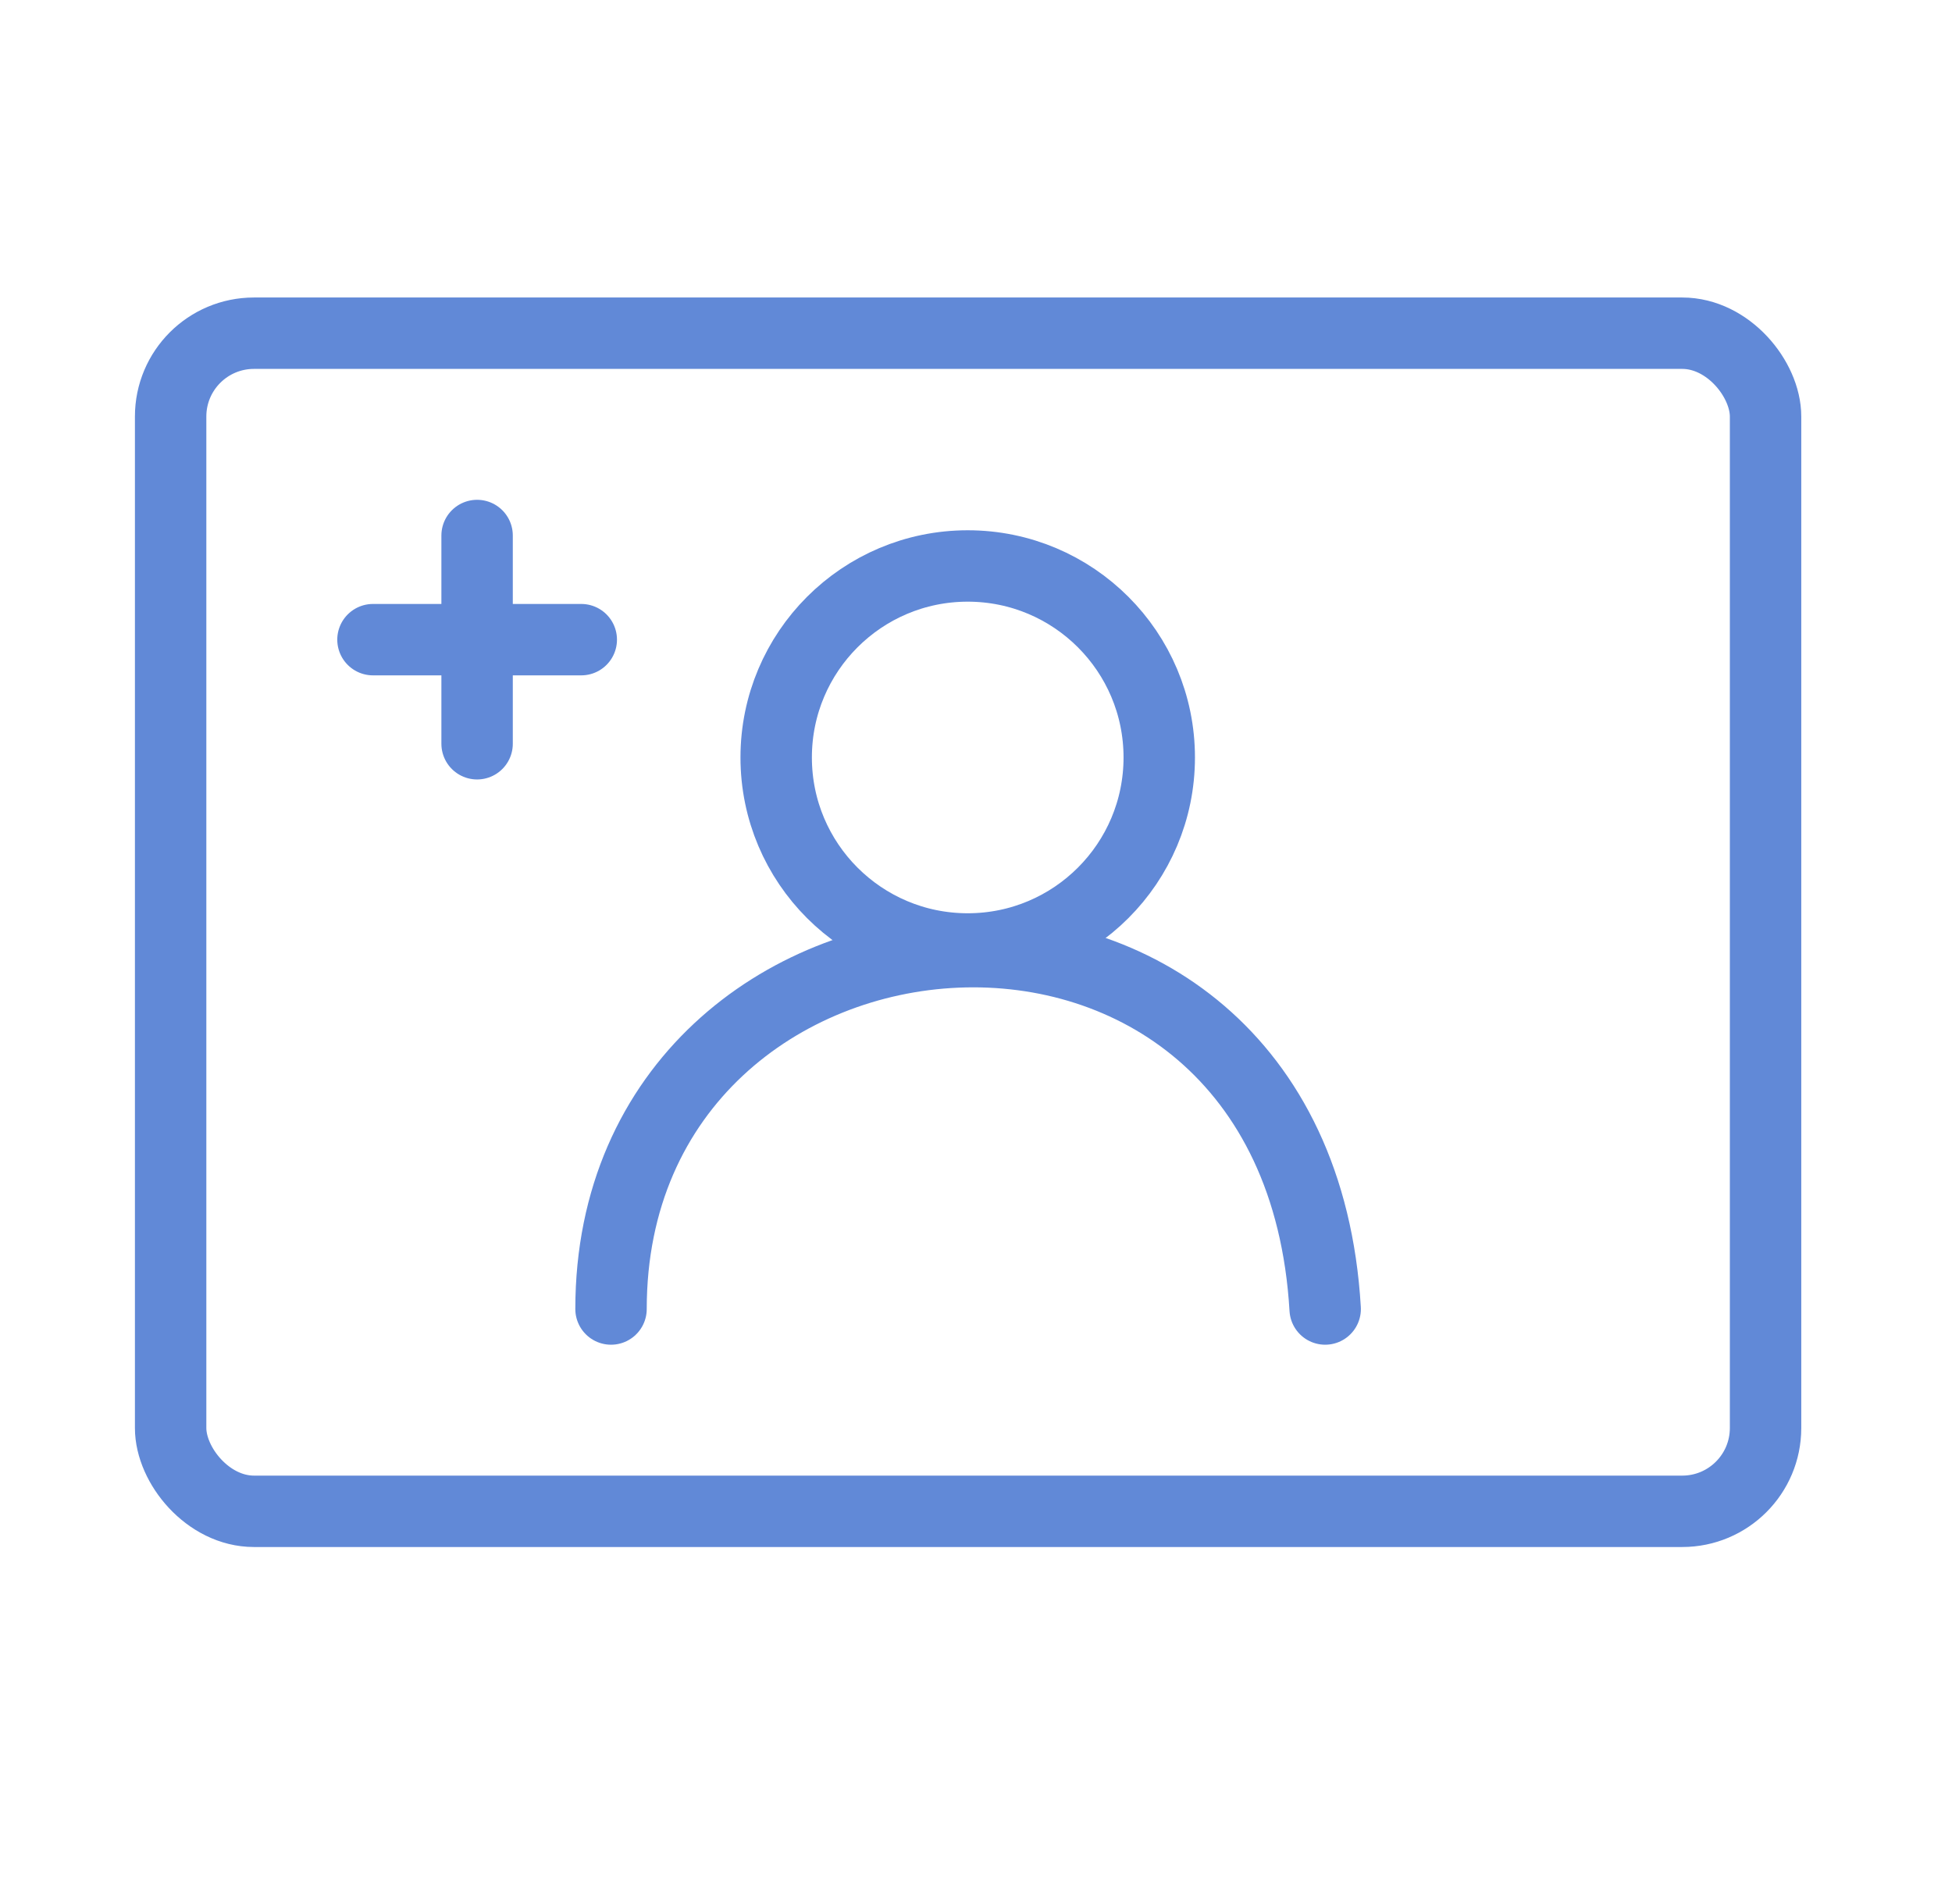 <svg width="100%" height="100%" viewBox="0 0 41 40" fill="none" xmlns="http://www.w3.org/2000/svg"
     preserveAspectRatio="xMidYMid meet" focusable="false">
    <rect x="3.584" y="7" width="33.5" height="24.75" rx="1.75" stroke="#6189D7" stroke-width="1.5" />
    <circle cx="20.326" cy="15.913" r="4.023" stroke="#6189D7" stroke-width="1.5" />
    <path d="M10.021 11.25V15.625" stroke="#6189D7" stroke-width="1.5" stroke-linecap="round" />
    <path d="M7.834 13.438L12.209 13.438" stroke="#6189D7" stroke-width="1.5" stroke-linecap="round" />
    <path d="M12.834 27.5C12.834 18.124 27.209 16.875 27.834 27.5" stroke="#6189D7" stroke-width="1.5"
          stroke-linecap="round" />
</svg>